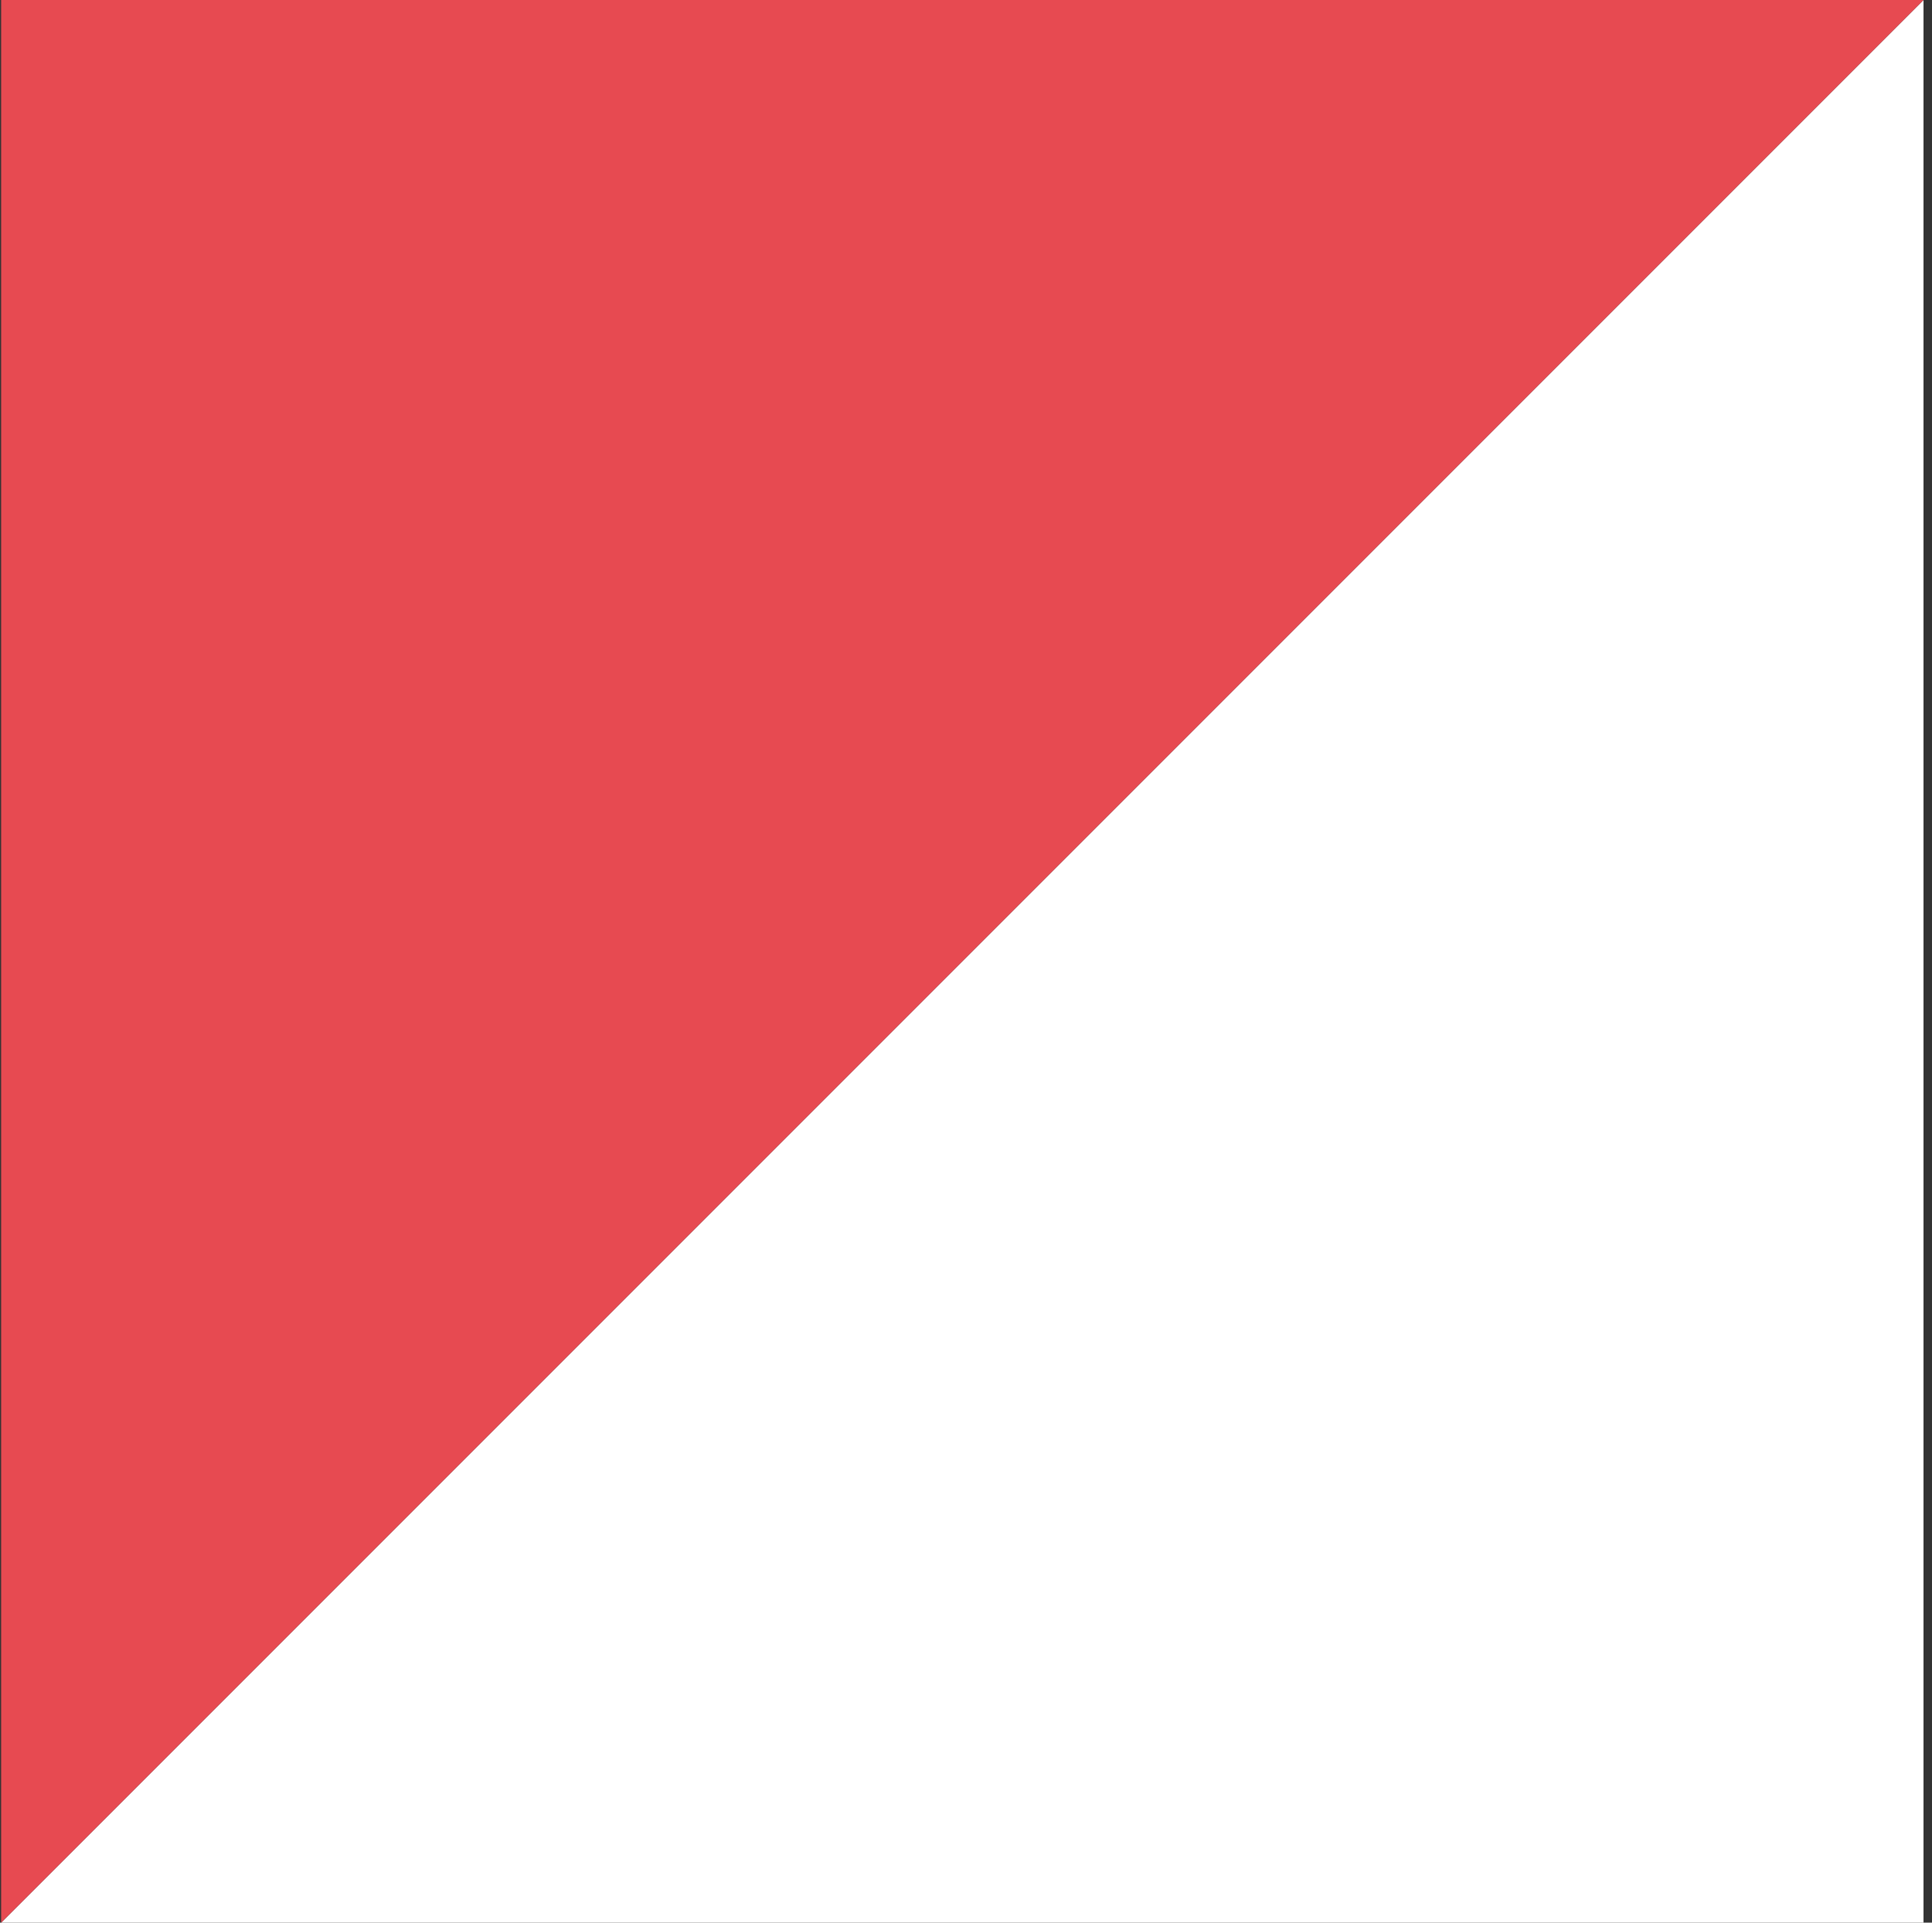 <svg width="201" height="200" viewBox="0 0 201 200" fill="none" xmlns="http://www.w3.org/2000/svg">
<rect x="0" y="0" width="201" height="200" fill="#333333" stroke="none"/>
<g id="Group 14642">
<path id="Vector 2" d="M200.117 0L0.117 200H200.117V0Z" fill="white"/>
<path id="Vector 3" d="M0.117 200L200.117 -1.52588e-05H0.117V200Z" fill="#E74A51"/>
</g>
</svg>
